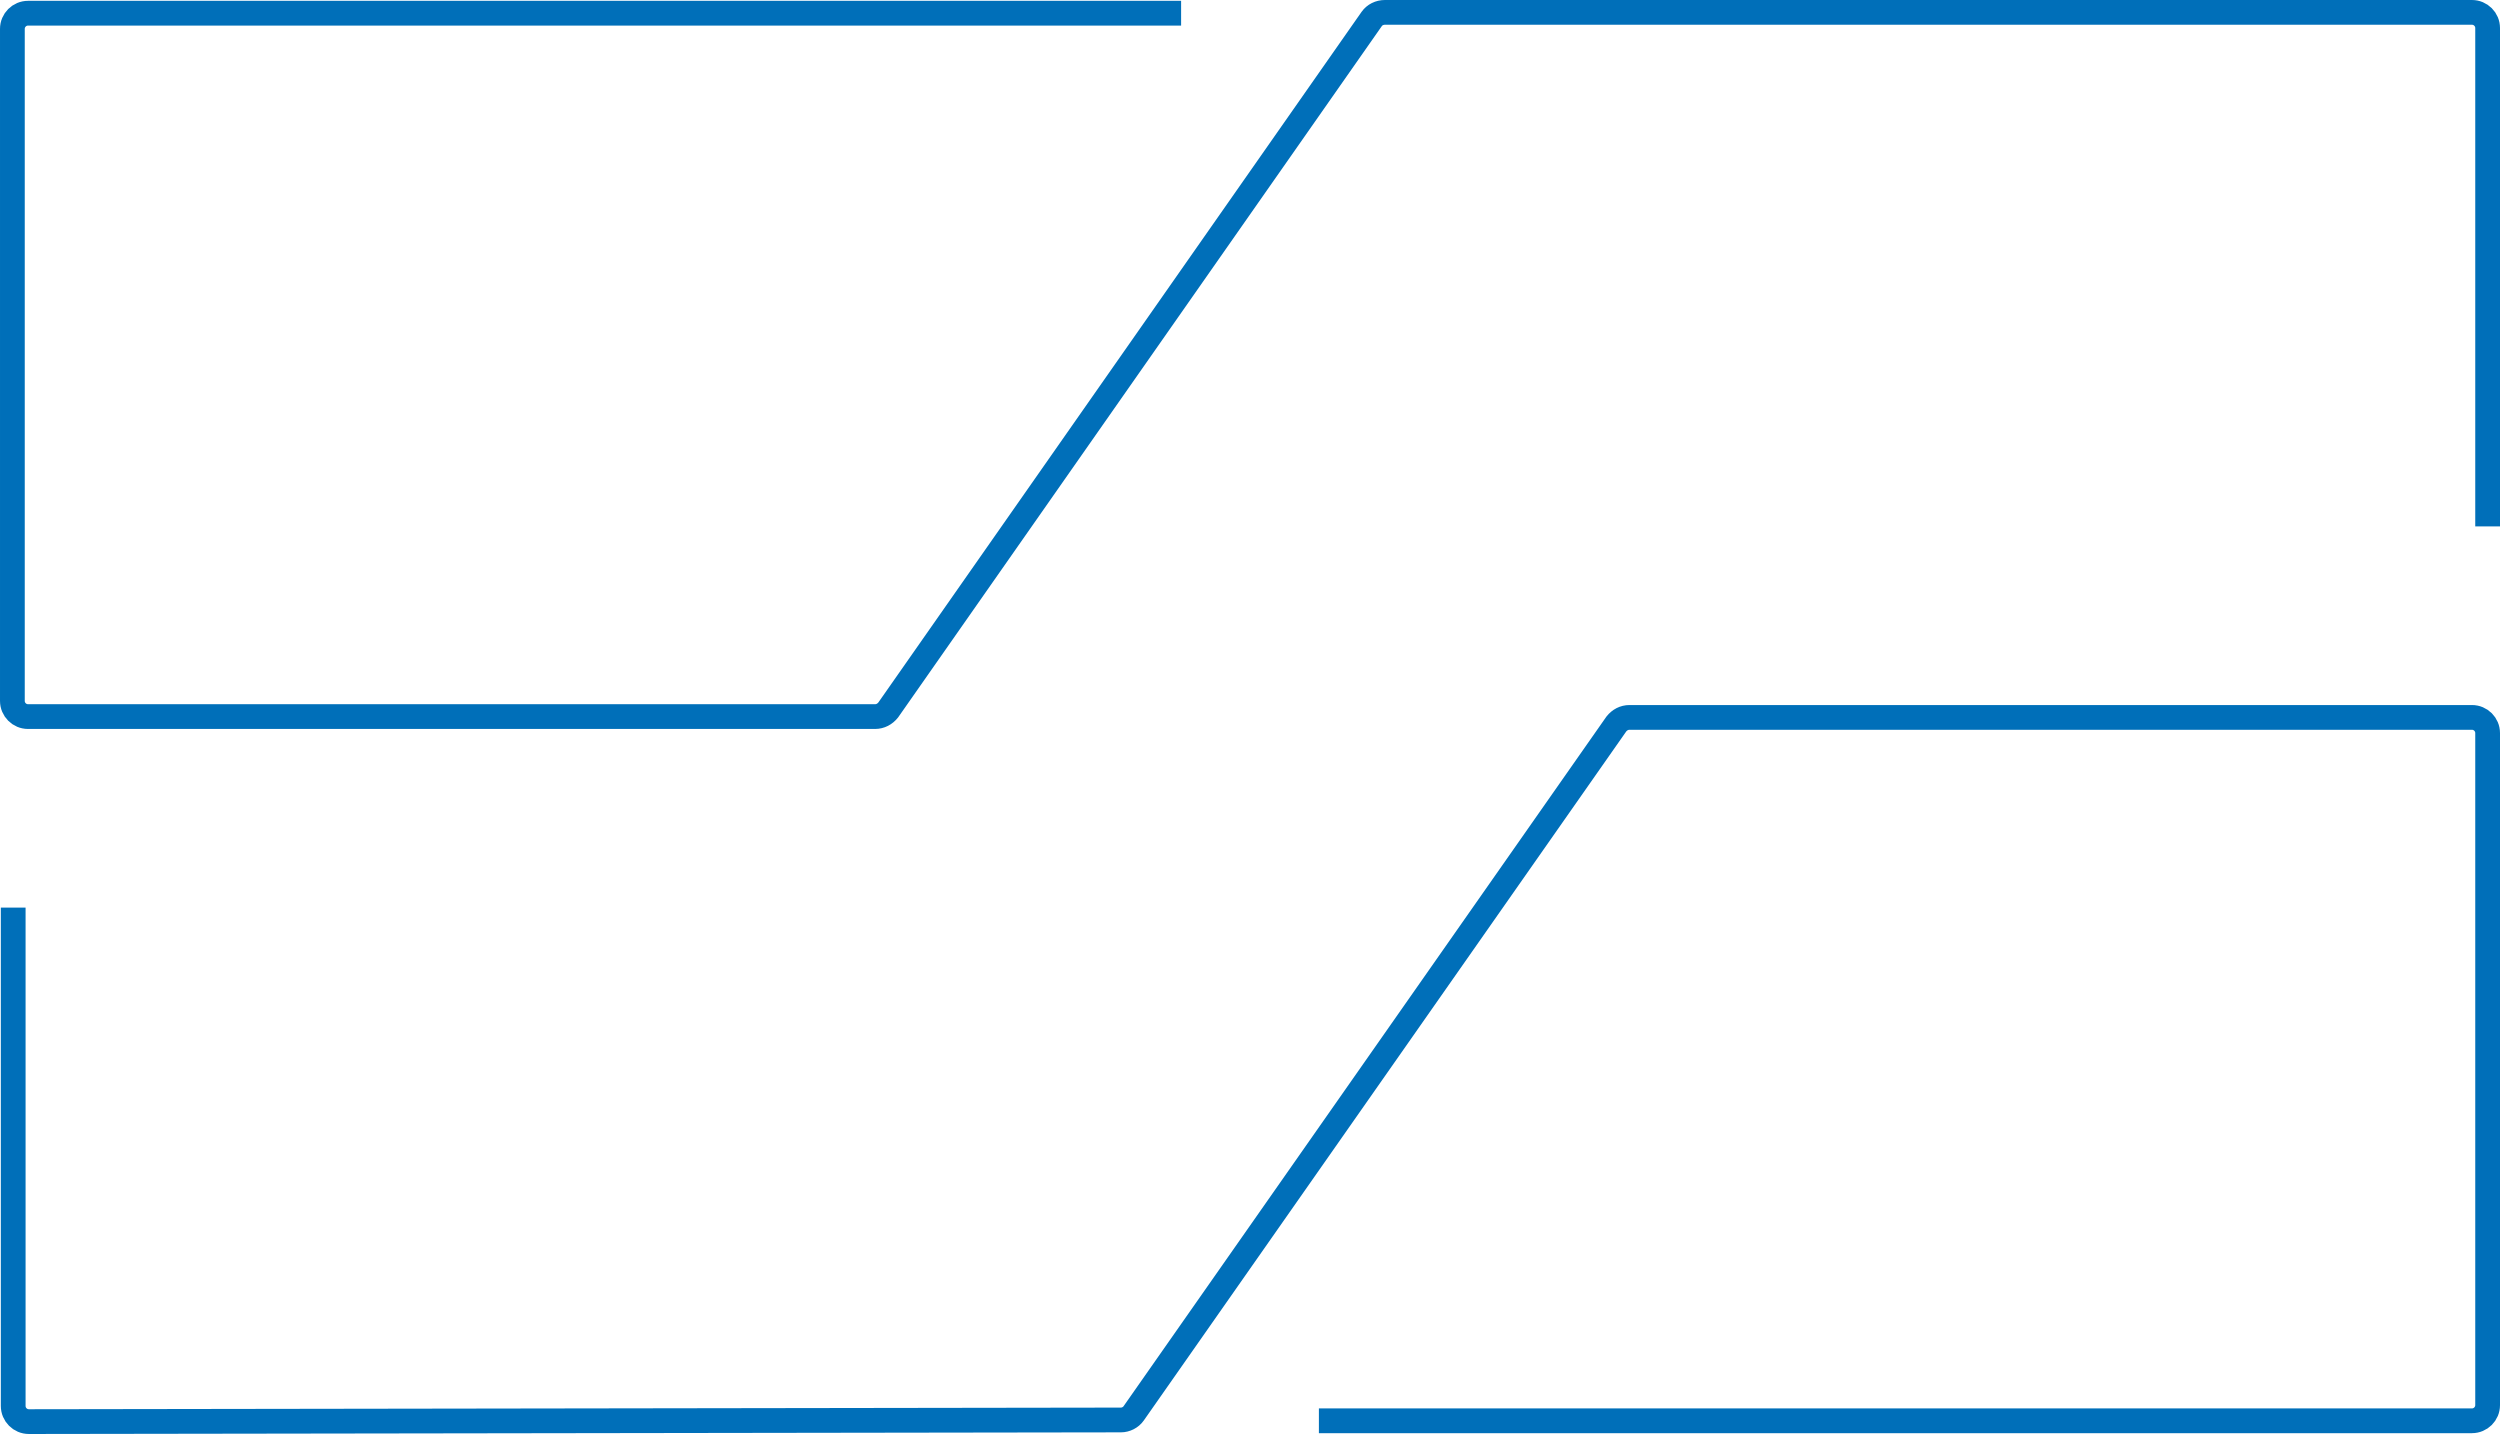 <svg xmlns="http://www.w3.org/2000/svg" id="Ebene_1" viewBox="0 0 606 348"><defs><style>      .st0 {        fill: none;        stroke: #006fb9;        stroke-miterlimit: 10;        stroke-width: 6px;      }    </style></defs><path class="st0" d="M319.7,344.4h279.5c2.1,0,3.8-1.7,3.8-3.8v-162.9c0-2.1-1.7-3.8-3.8-3.8h-204.2c-1.3,0-2.4.6-3.2,1.6l-117,167.1c-.7,1-1.9,1.6-3.1,1.6l-264.7.4c-2.1,0-3.8-1.7-3.8-3.8v-120.8"></path><path class="st0" d="M286.3,3.2H6.8c-2.1,0-3.8,1.7-3.8,3.8v162.9c0,2.1,1.7,3.8,3.8,3.8h205.3c1.3,0,2.4-.6,3.2-1.6L332.5,4.6c.7-1,1.9-1.6,3.2-1.6h263.5c2.1,0,3.8,1.7,3.8,3.8v120.8"></path></svg>